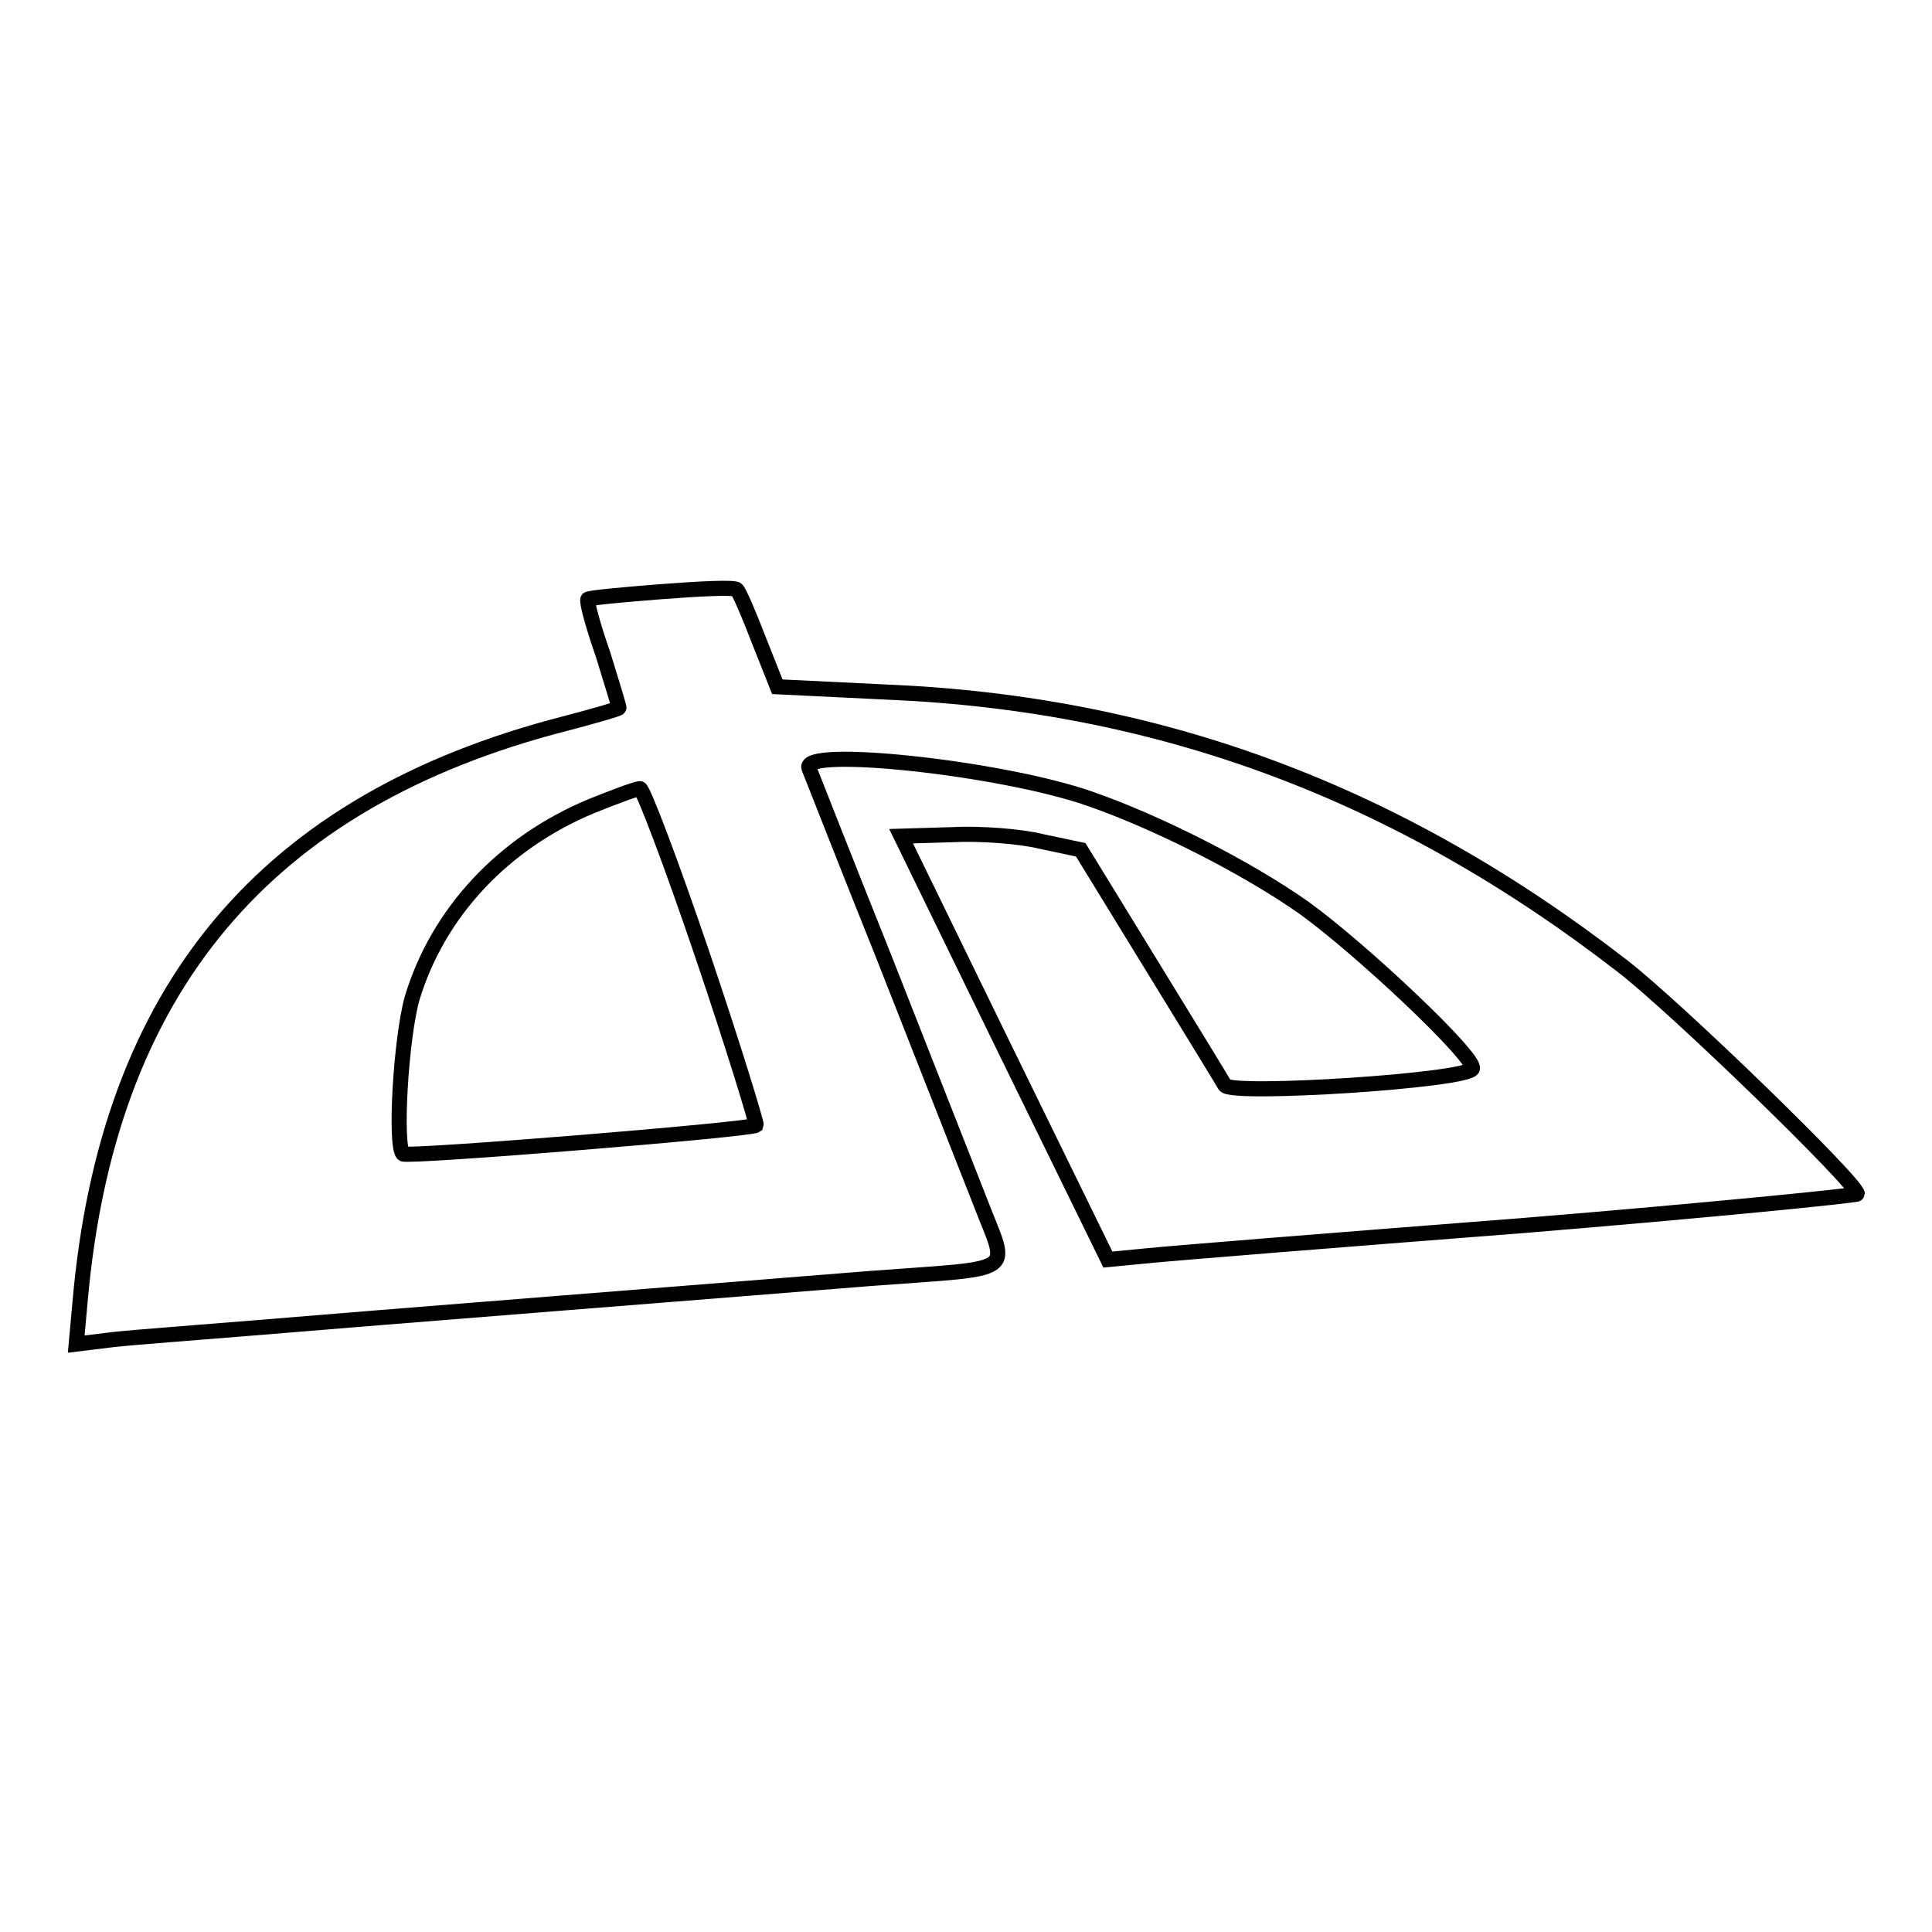 <?xml version="1.0" encoding="utf-8"?>
<!-- Svg Vector Icons : http://www.onlinewebfonts.com/icon -->
<!DOCTYPE svg PUBLIC "-//W3C//DTD SVG 1.1//EN" "http://www.w3.org/Graphics/SVG/1.1/DTD/svg11.dtd">
<svg version="1.1" xmlns="http://www.w3.org/2000/svg" xmlns:xlink="http://www.w3.org/1999/xlink" x="0px" y="0px" viewBox="0 0 256 256" enable-background="new 0 0 256 256" xml:space="preserve">
<g> <g> <path stroke-width="2" fill-opacity="0" stroke="#000000"  d="M87.6,78.4c-5.1,0.4-9.4,0.8-9.7,1c-0.2,0.3,0.7,3.6,2,7.3c1.2,3.9,2.2,7.1,2.1,7.1  c-0.2,0.2-3.4,1.1-7.2,2.1c-39.6,10.2-60.6,35.1-64.2,76.7l-0.5,5.5l4.9-0.6c2.7-0.3,10.8-0.9,18.1-1.5c7.2-0.6,25.7-2.1,40.9-3.3  c15.2-1.2,33.9-2.7,41.4-3.3c19.9-1.5,18.2-0.4,14.5-10.1c-1.8-4.6-7.5-19.1-12.7-32.3c-5.3-13.2-9.7-24.5-10-25.2  c-1.2-2.9,25.3-0.1,37.1,4c9,3.1,21,9.2,28.5,14.5c7.5,5.4,22.8,19.8,22.3,21.3c-0.6,1.6-32,3.6-32.8,2.2  c-0.4-0.7-4.8-7.9-9.9-16.2l-9.2-15l-5.2-1.1c-2.8-0.7-8.2-1.1-11.9-0.9l-6.7,0.2l13.7,28.1l13.7,28l5.2-0.5  c2.8-0.3,25.2-2.1,49.7-4c24.4-2,44.4-4,44.4-4.2c0-1.4-23.8-24.5-31-30.1c-29.8-23.1-61.4-34.9-97.7-36.4l-14.4-0.7l-2.5-6.3  c-1.3-3.4-2.6-6.4-2.9-6.6C97.1,77.8,92.8,78,87.6,78.4z M93.1,126.6c4.1,12.1,7.2,22.3,7.1,22.5c-0.8,0.6-46.3,4.3-46.8,3.8  c-1.1-1.1-0.3-15.2,1.2-20.6c3.4-11.3,12-20.6,23.8-25.5c3-1.2,5.9-2.3,6.4-2.3C85.2,104.5,89,114.5,93.1,126.6z"/> </g></g>
</svg>